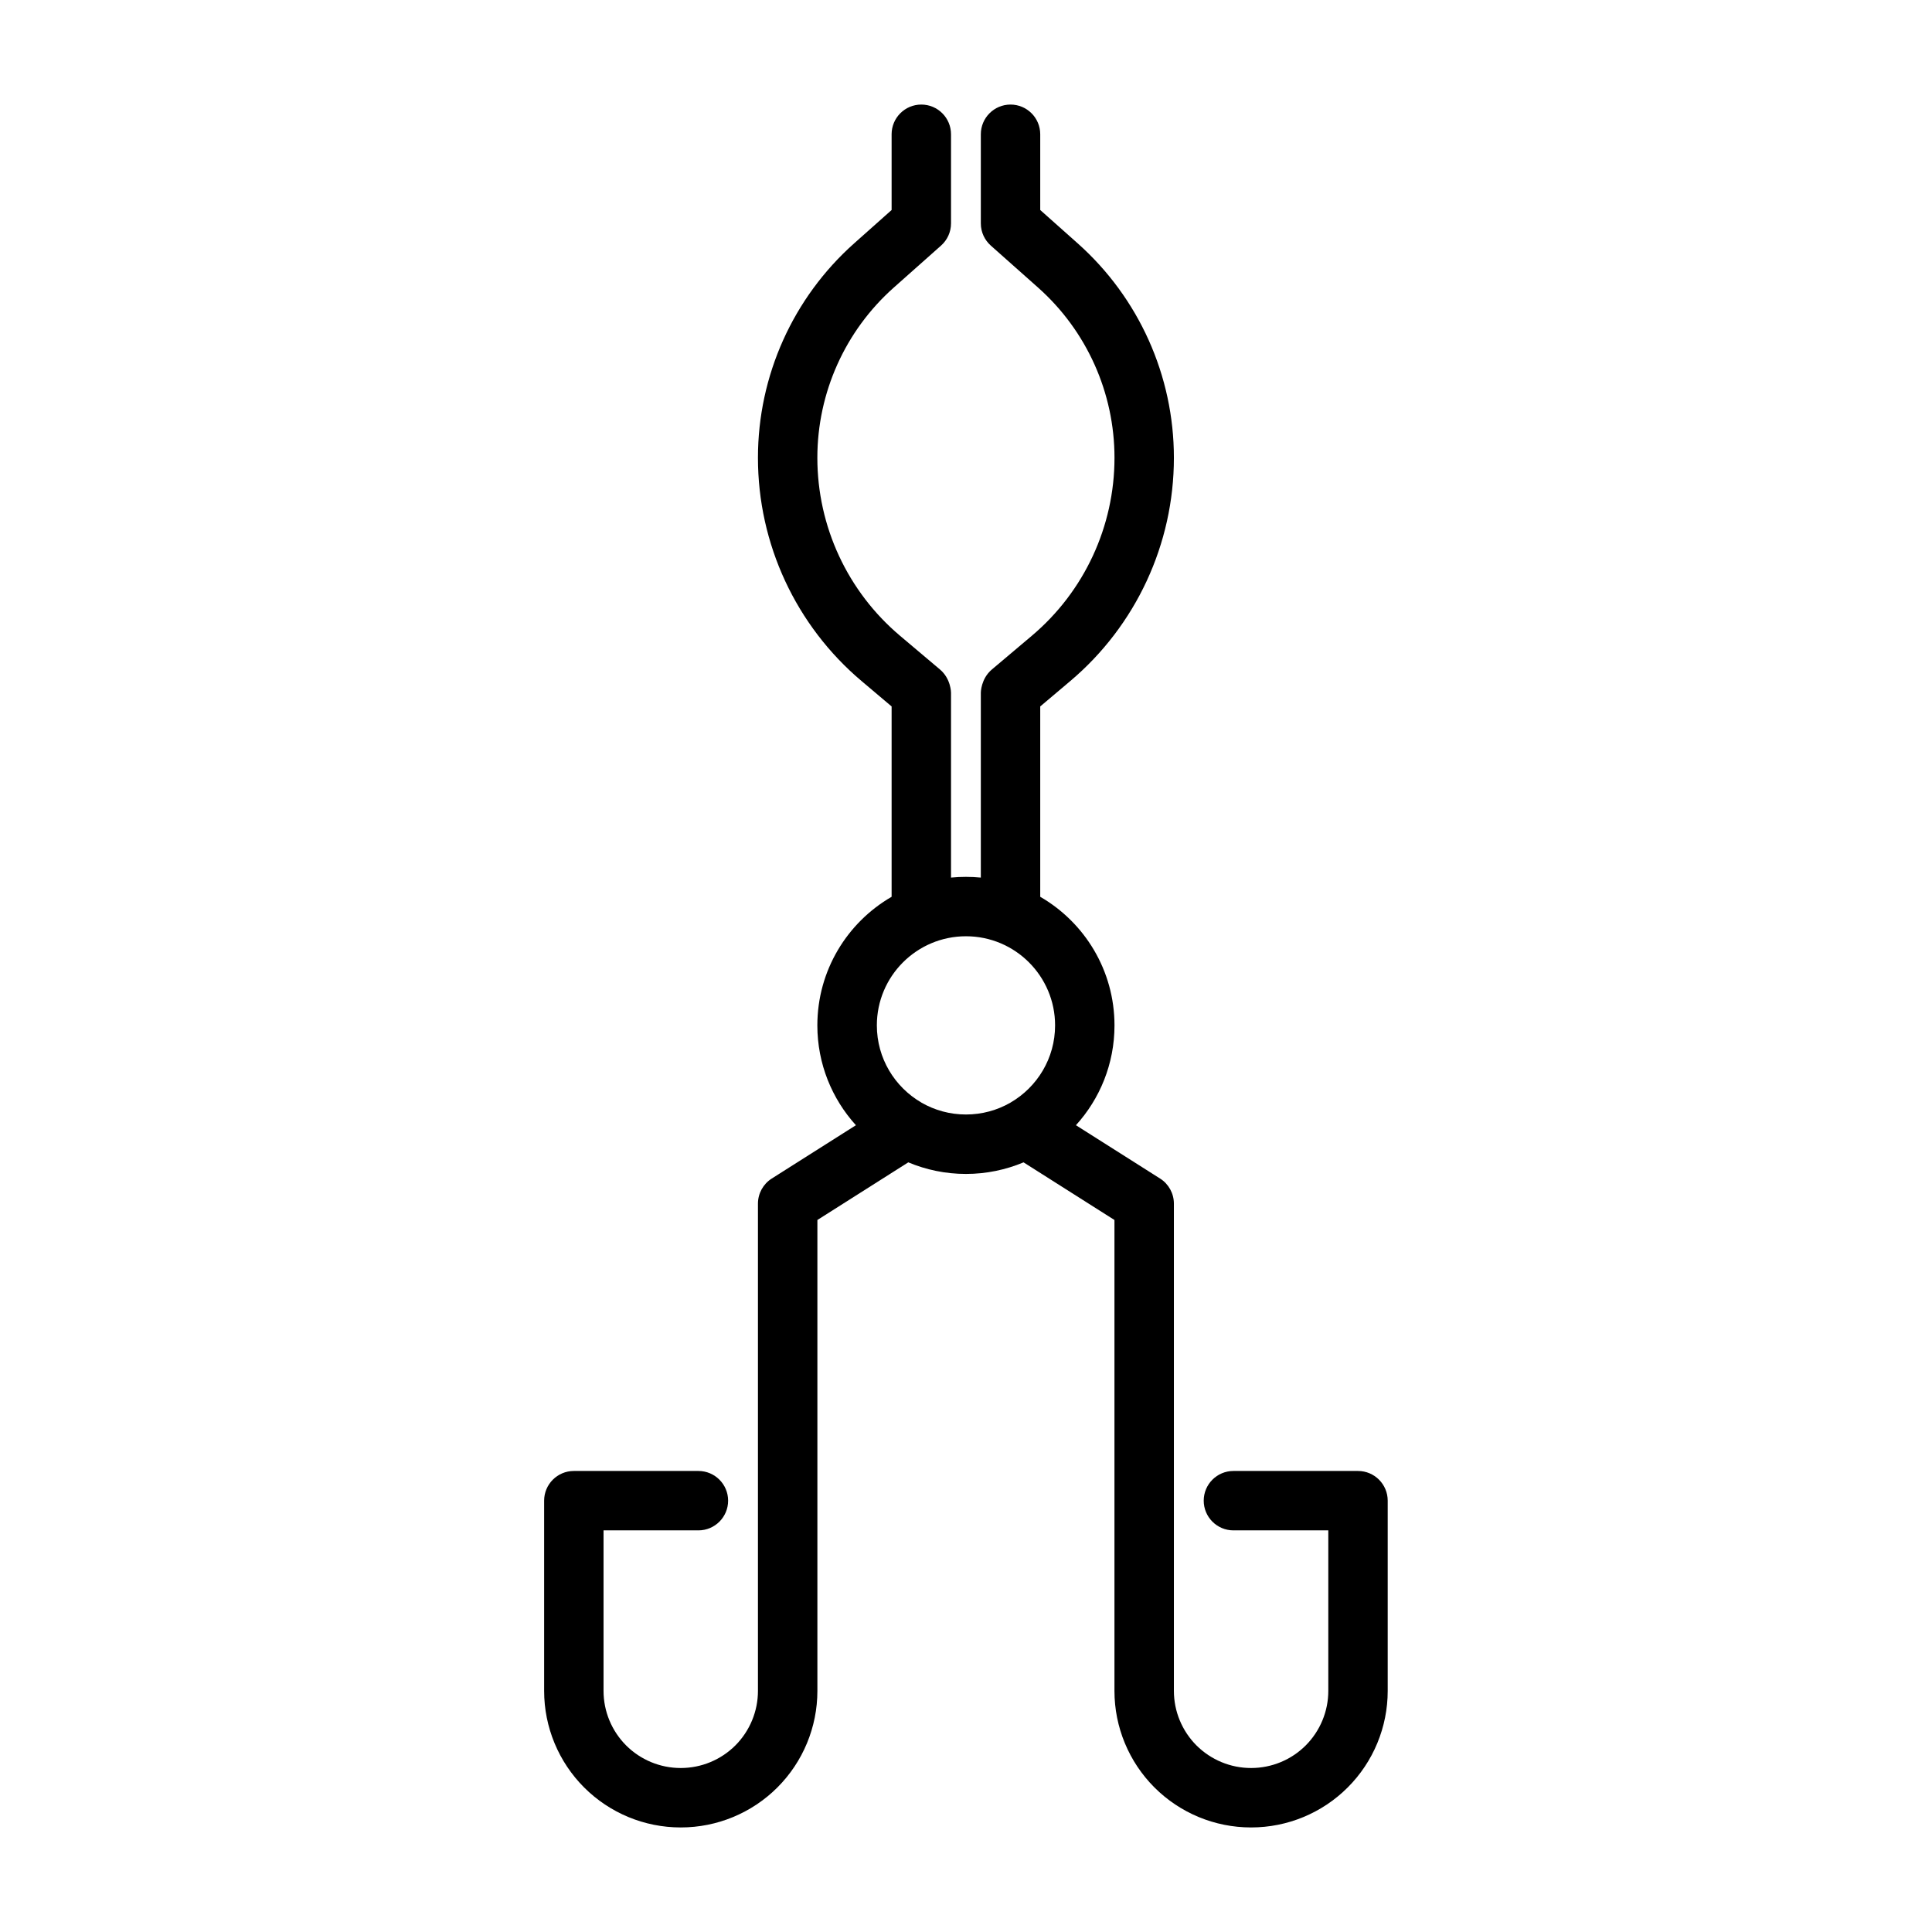 <?xml version="1.0" encoding="UTF-8"?>
<!-- Uploaded to: ICON Repo, www.svgrepo.com, Generator: ICON Repo Mixer Tools -->
<svg fill="#000000" width="800px" height="800px" version="1.1" viewBox="144 144 512 512" xmlns="http://www.w3.org/2000/svg">
 <path d="m403.93 376.57v-49.012s0-3.668 2.93-6.141c0.82-0.691 5.18-4.359 10.578-8.926 13.902-11.73 21.914-28.984 21.914-47.152v-0.031c0-17.223-7.367-33.645-20.246-45.09l-12.531-11.133c-1.621-1.449-2.644-3.543-2.644-5.887v-23.617c0-4.344 3.527-7.871 7.871-7.871s7.871 3.527 7.871 7.871v20.074l9.887 8.801c16.246 14.438 25.535 35.125 25.535 56.852v0.031c0 22.812-10.059 44.477-27.504 59.184l-7.918 6.691v50.445c11.762 6.801 19.68 19.523 19.68 34.086 0 10.172-3.871 19.461-10.219 26.449l22.309 14.137c2.266 1.434 3.652 3.953 3.652 6.644v129.13c0 5.414 2.156 10.613 5.984 14.453 3.84 3.824 9.035 5.984 14.453 5.984h0.047c5.414 0 10.629-2.156 14.453-5.984 3.824-3.84 5.984-9.035 5.984-14.453v-42.539h-25.145c-4.344 0-7.871-3.527-7.871-7.871s3.527-7.871 7.871-7.871h33.016c4.344 0 7.871 3.527 7.871 7.871v50.414c0 9.59-3.809 18.797-10.598 25.586-6.785 6.785-15.98 10.598-25.586 10.598h-0.047c-9.59 0-18.797-3.809-25.586-10.598-6.785-6.785-10.598-15.996-10.598-25.586v-124.8l-24.09-15.273c-4.707 1.969-9.855 3.07-15.273 3.07-5.414 0-10.562-1.102-15.273-3.07l-24.09 15.273v124.8c0 9.59-3.809 18.797-10.598 25.586-6.785 6.785-15.996 10.598-25.586 10.598h-0.047c-9.605 0-18.797-3.809-25.586-10.598-6.785-6.785-10.598-15.996-10.598-25.586v-50.414c0-4.344 3.527-7.871 7.871-7.871h33.016c4.344 0 7.871 3.527 7.871 7.871s-3.527 7.871-7.871 7.871h-25.145v42.539c0 5.414 2.156 10.613 5.984 14.453 3.824 3.824 9.035 5.984 14.453 5.984h0.047c5.414 0 10.613-2.156 14.453-5.984 3.824-3.84 5.984-9.035 5.984-14.453v-129.13c0-2.691 1.387-5.211 3.652-6.644l22.309-14.137c-6.344-6.992-10.219-16.281-10.219-26.449 0-14.562 7.918-27.285 19.68-34.086v-50.445l-7.918-6.691c-17.445-14.703-27.504-36.367-27.504-59.184v-0.031c0-21.727 9.289-42.414 25.535-56.852l9.887-8.801v-20.074c0-4.344 3.527-7.871 7.871-7.871s7.871 3.527 7.871 7.871v23.617c0 2.348-1.023 4.441-2.644 5.887l-12.531 11.133c-12.879 11.445-20.246 27.867-20.246 45.09v0.031c0 18.168 8.016 35.426 21.914 47.152 5.398 4.566 9.762 8.234 10.578 8.926 2.93 2.473 2.93 6.141 2.93 6.141v49.012c1.289-0.125 2.613-0.188 3.938-0.188 1.324 0 2.644 0.062 3.938 0.188zm7.902 59.605c7.039-4.094 11.777-11.715 11.777-20.438 0-13.035-10.578-23.617-23.617-23.617-13.035 0-23.617 10.578-23.617 23.617 0 8.723 4.738 16.344 11.777 20.438 0.031 0.016 0.062 0.031 0.094 0.062 3.465 1.984 7.477 3.117 11.746 3.117 4.266 0 8.281-1.133 11.746-3.117 0.031-0.031 0.062-0.047 0.094-0.062z" fill-rule="evenodd"/>
</svg>